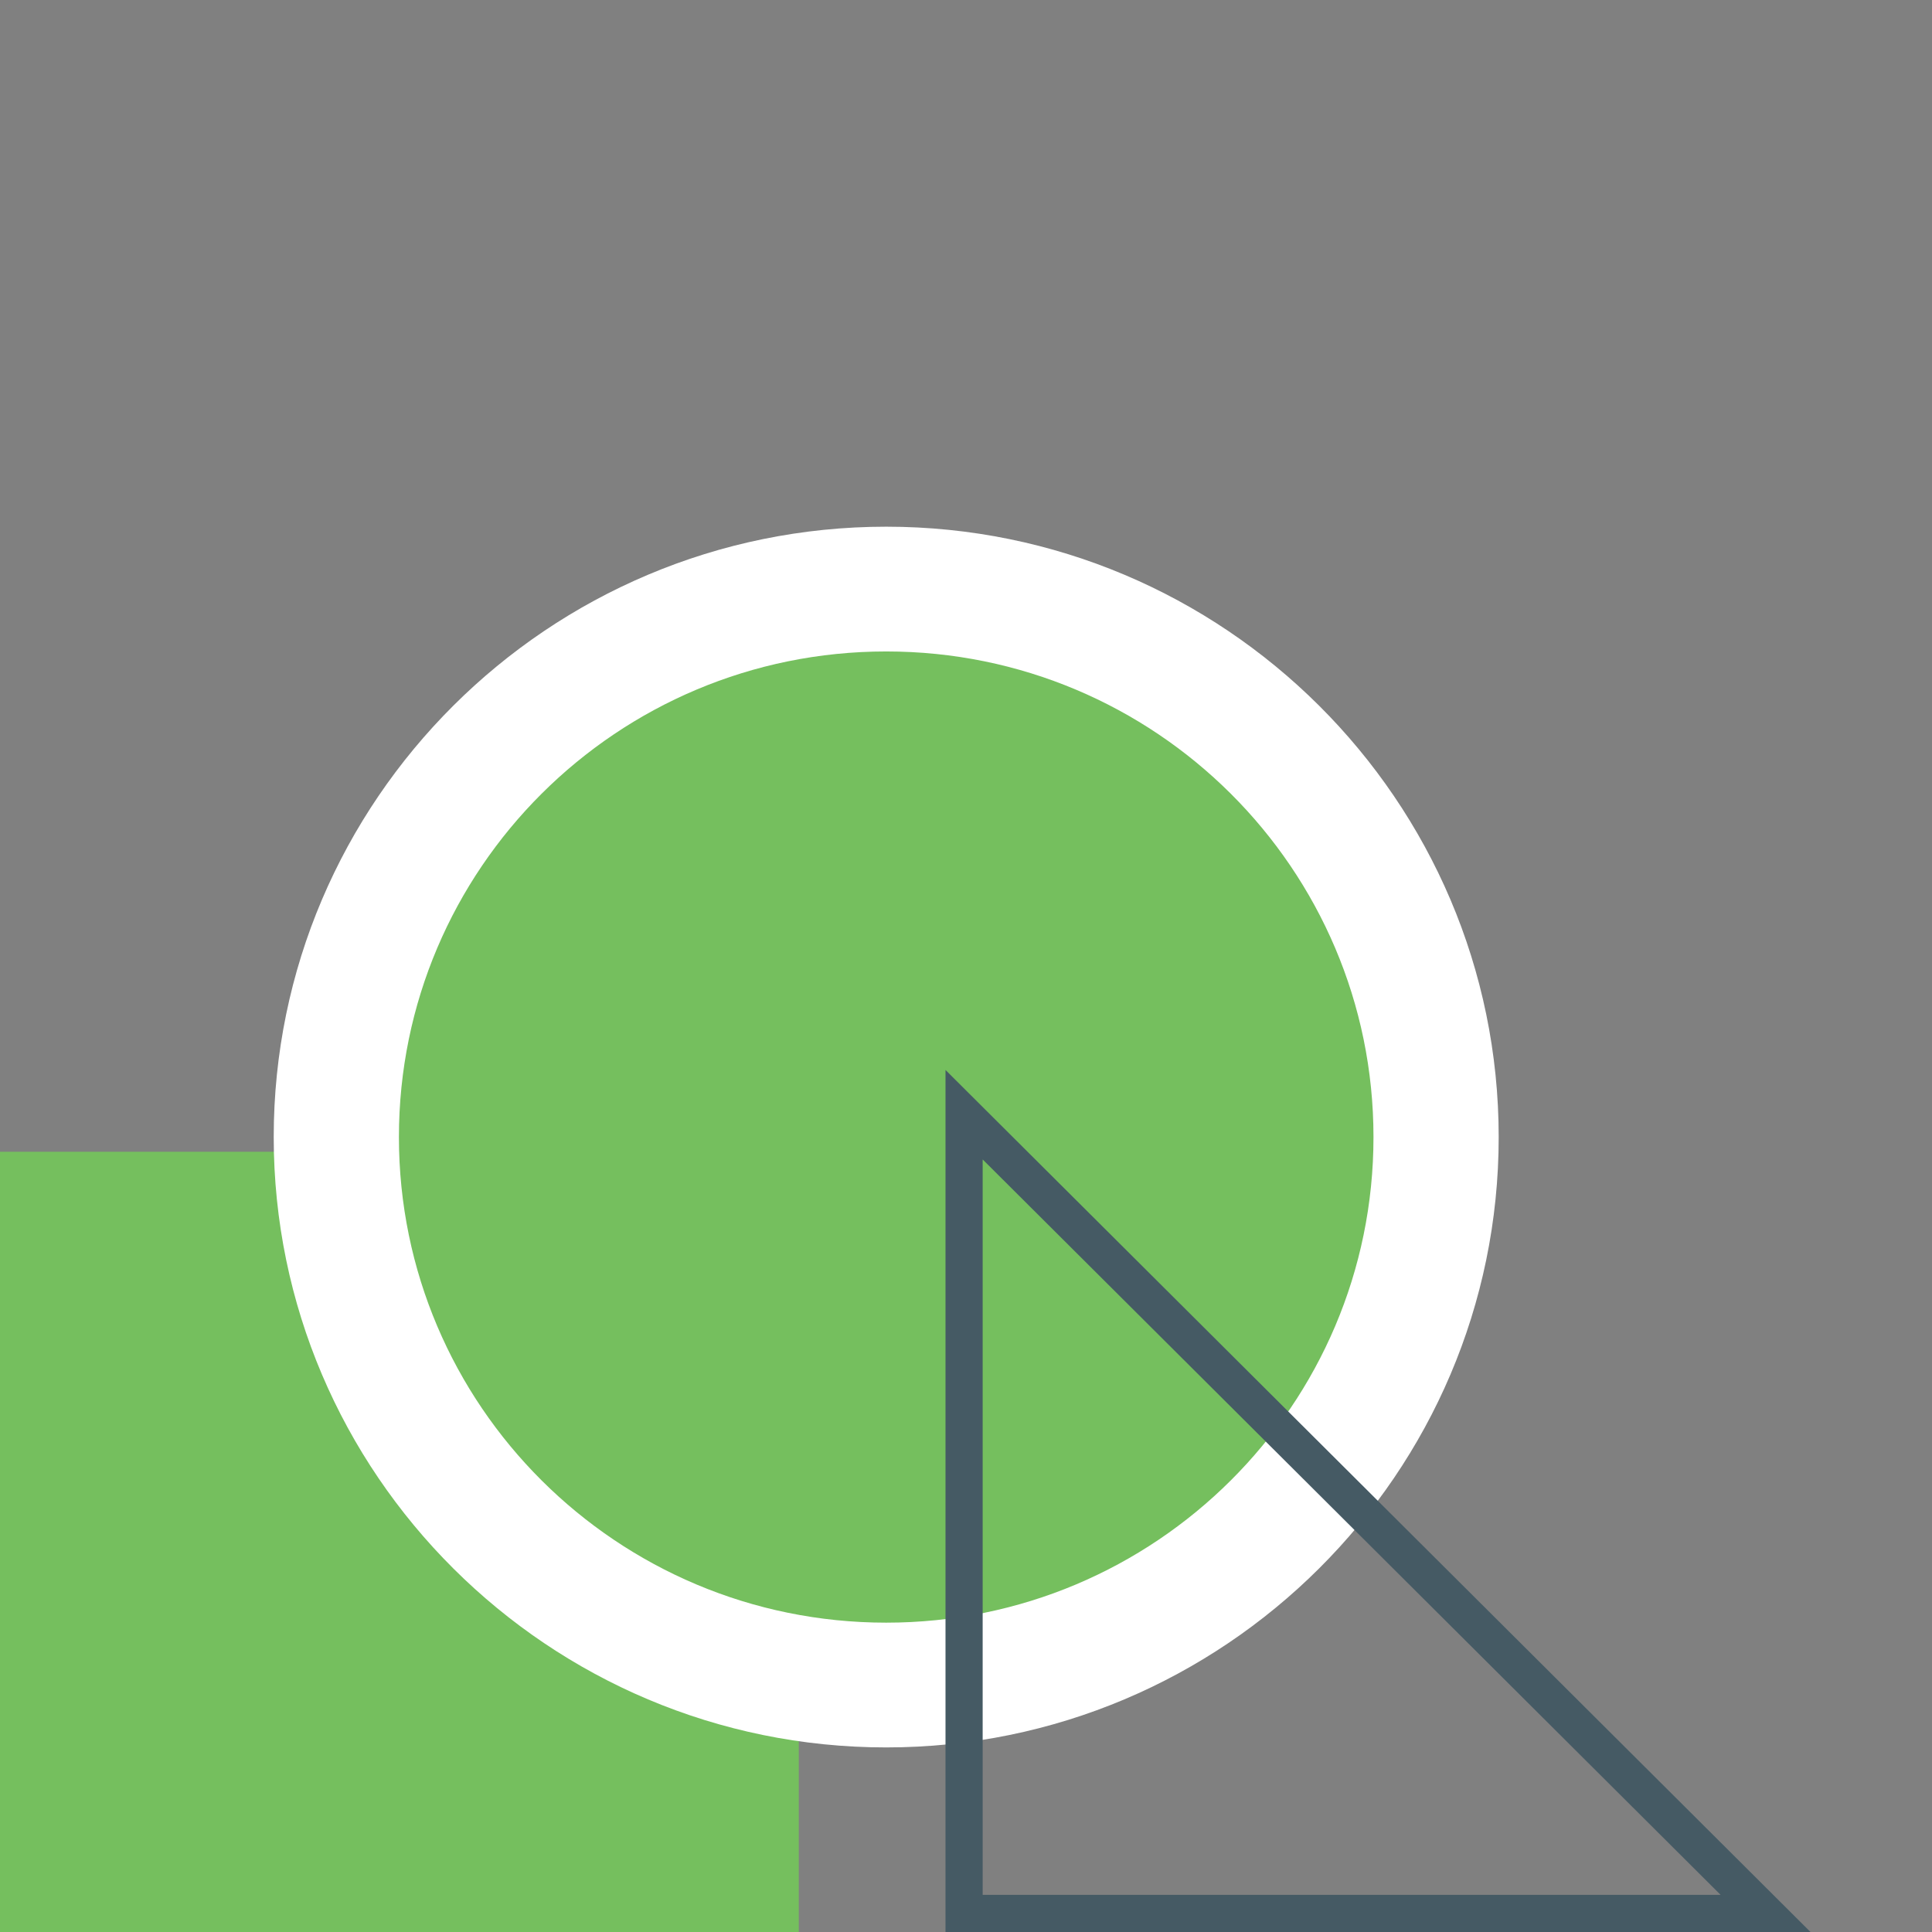 <svg viewBox="0 0 104 104" xmlns="http://www.w3.org/2000/svg"><rect x="0" y="0" width="104" height="104" fill="#808080" stroke="none"/><g fill="none" fill-rule="evenodd"><path d="M0 104V62h43v42H0z" fill="#75BF5E"/><path d="M47.705 90.707c-16.323 0-29.601-13.233-29.601-29.499 0-16.265 13.278-29.498 29.6-29.498 16.323 0 29.602 13.233 29.602 29.498 0 16.266-13.279 29.499-29.601 29.499" fill="#75BF5E"/><path d="M47.705 28.352c-18.18 0-32.971 14.74-32.971 32.857 0 18.116 14.79 32.855 32.97 32.855 18.181 0 32.971-14.739 32.971-32.855 0-18.118-14.79-32.857-32.97-32.857m0 6.716c14.487 0 26.23 11.704 26.23 26.14 0 14.438-11.743 26.14-26.23 26.14s-26.231-11.702-26.231-26.14c0-14.436 11.744-26.14 26.23-26.14" fill="#FFF"/><path stroke="#455A64" stroke-width="2" stroke-linecap="round" d="M95.04 103L51.897 60.005V103z"/></g></svg>